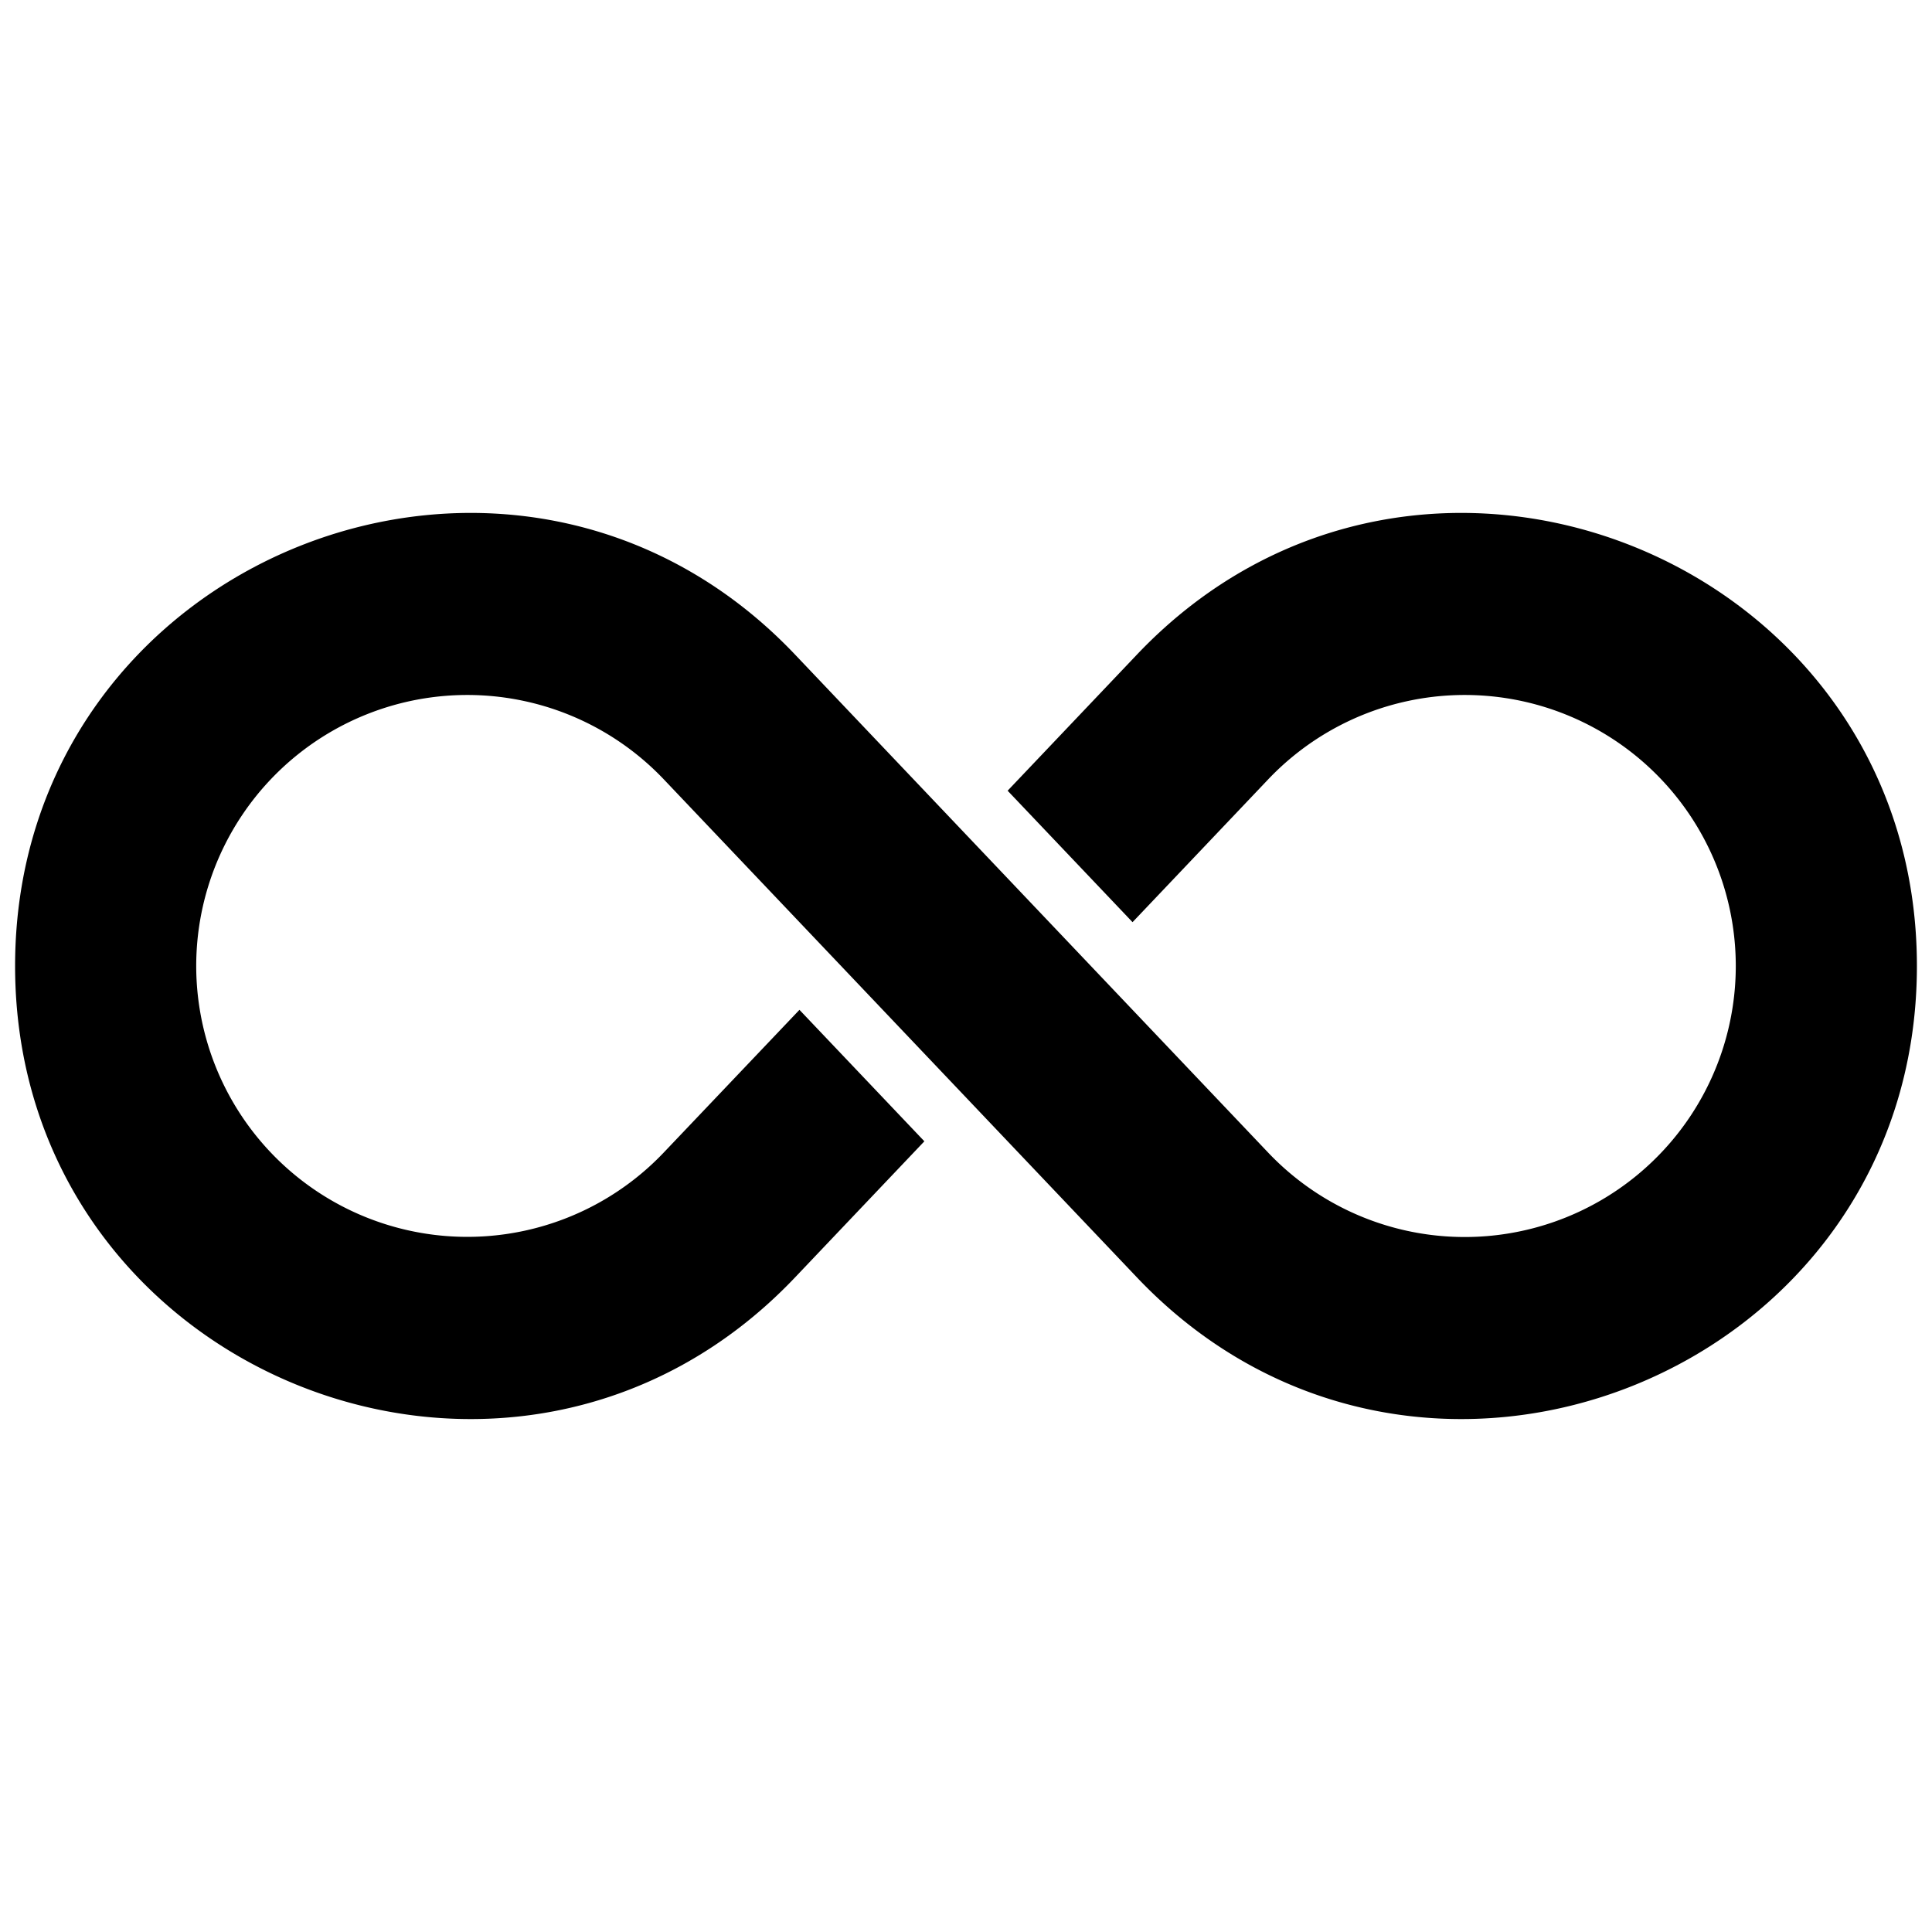 <svg id="Solid" height="512" viewBox="0 0 64 64" width="512" xmlns="http://www.w3.org/2000/svg"><path d="m37.663 21.684-4.284 4.509 4.138 4.355 4.495-4.732a8.979 8.979 0 0 1 15.488 6.184 8.979 8.979 0 0 1 -15.488 6.184l-15.675-16.5c-9.318-9.81-25.837-3.214-25.837 10.316 0 13.53 16.519 20.126 25.837 10.316l4.284-4.509-4.138-4.355-4.5 4.732a8.979 8.979 0 0 1 -15.483-6.184 8.979 8.979 0 0 1 15.488-6.184l15.675 16.5c9.318 9.81 25.837 3.214 25.837-10.316 0-13.53-16.519-20.126-25.837-10.316z"/></svg>
